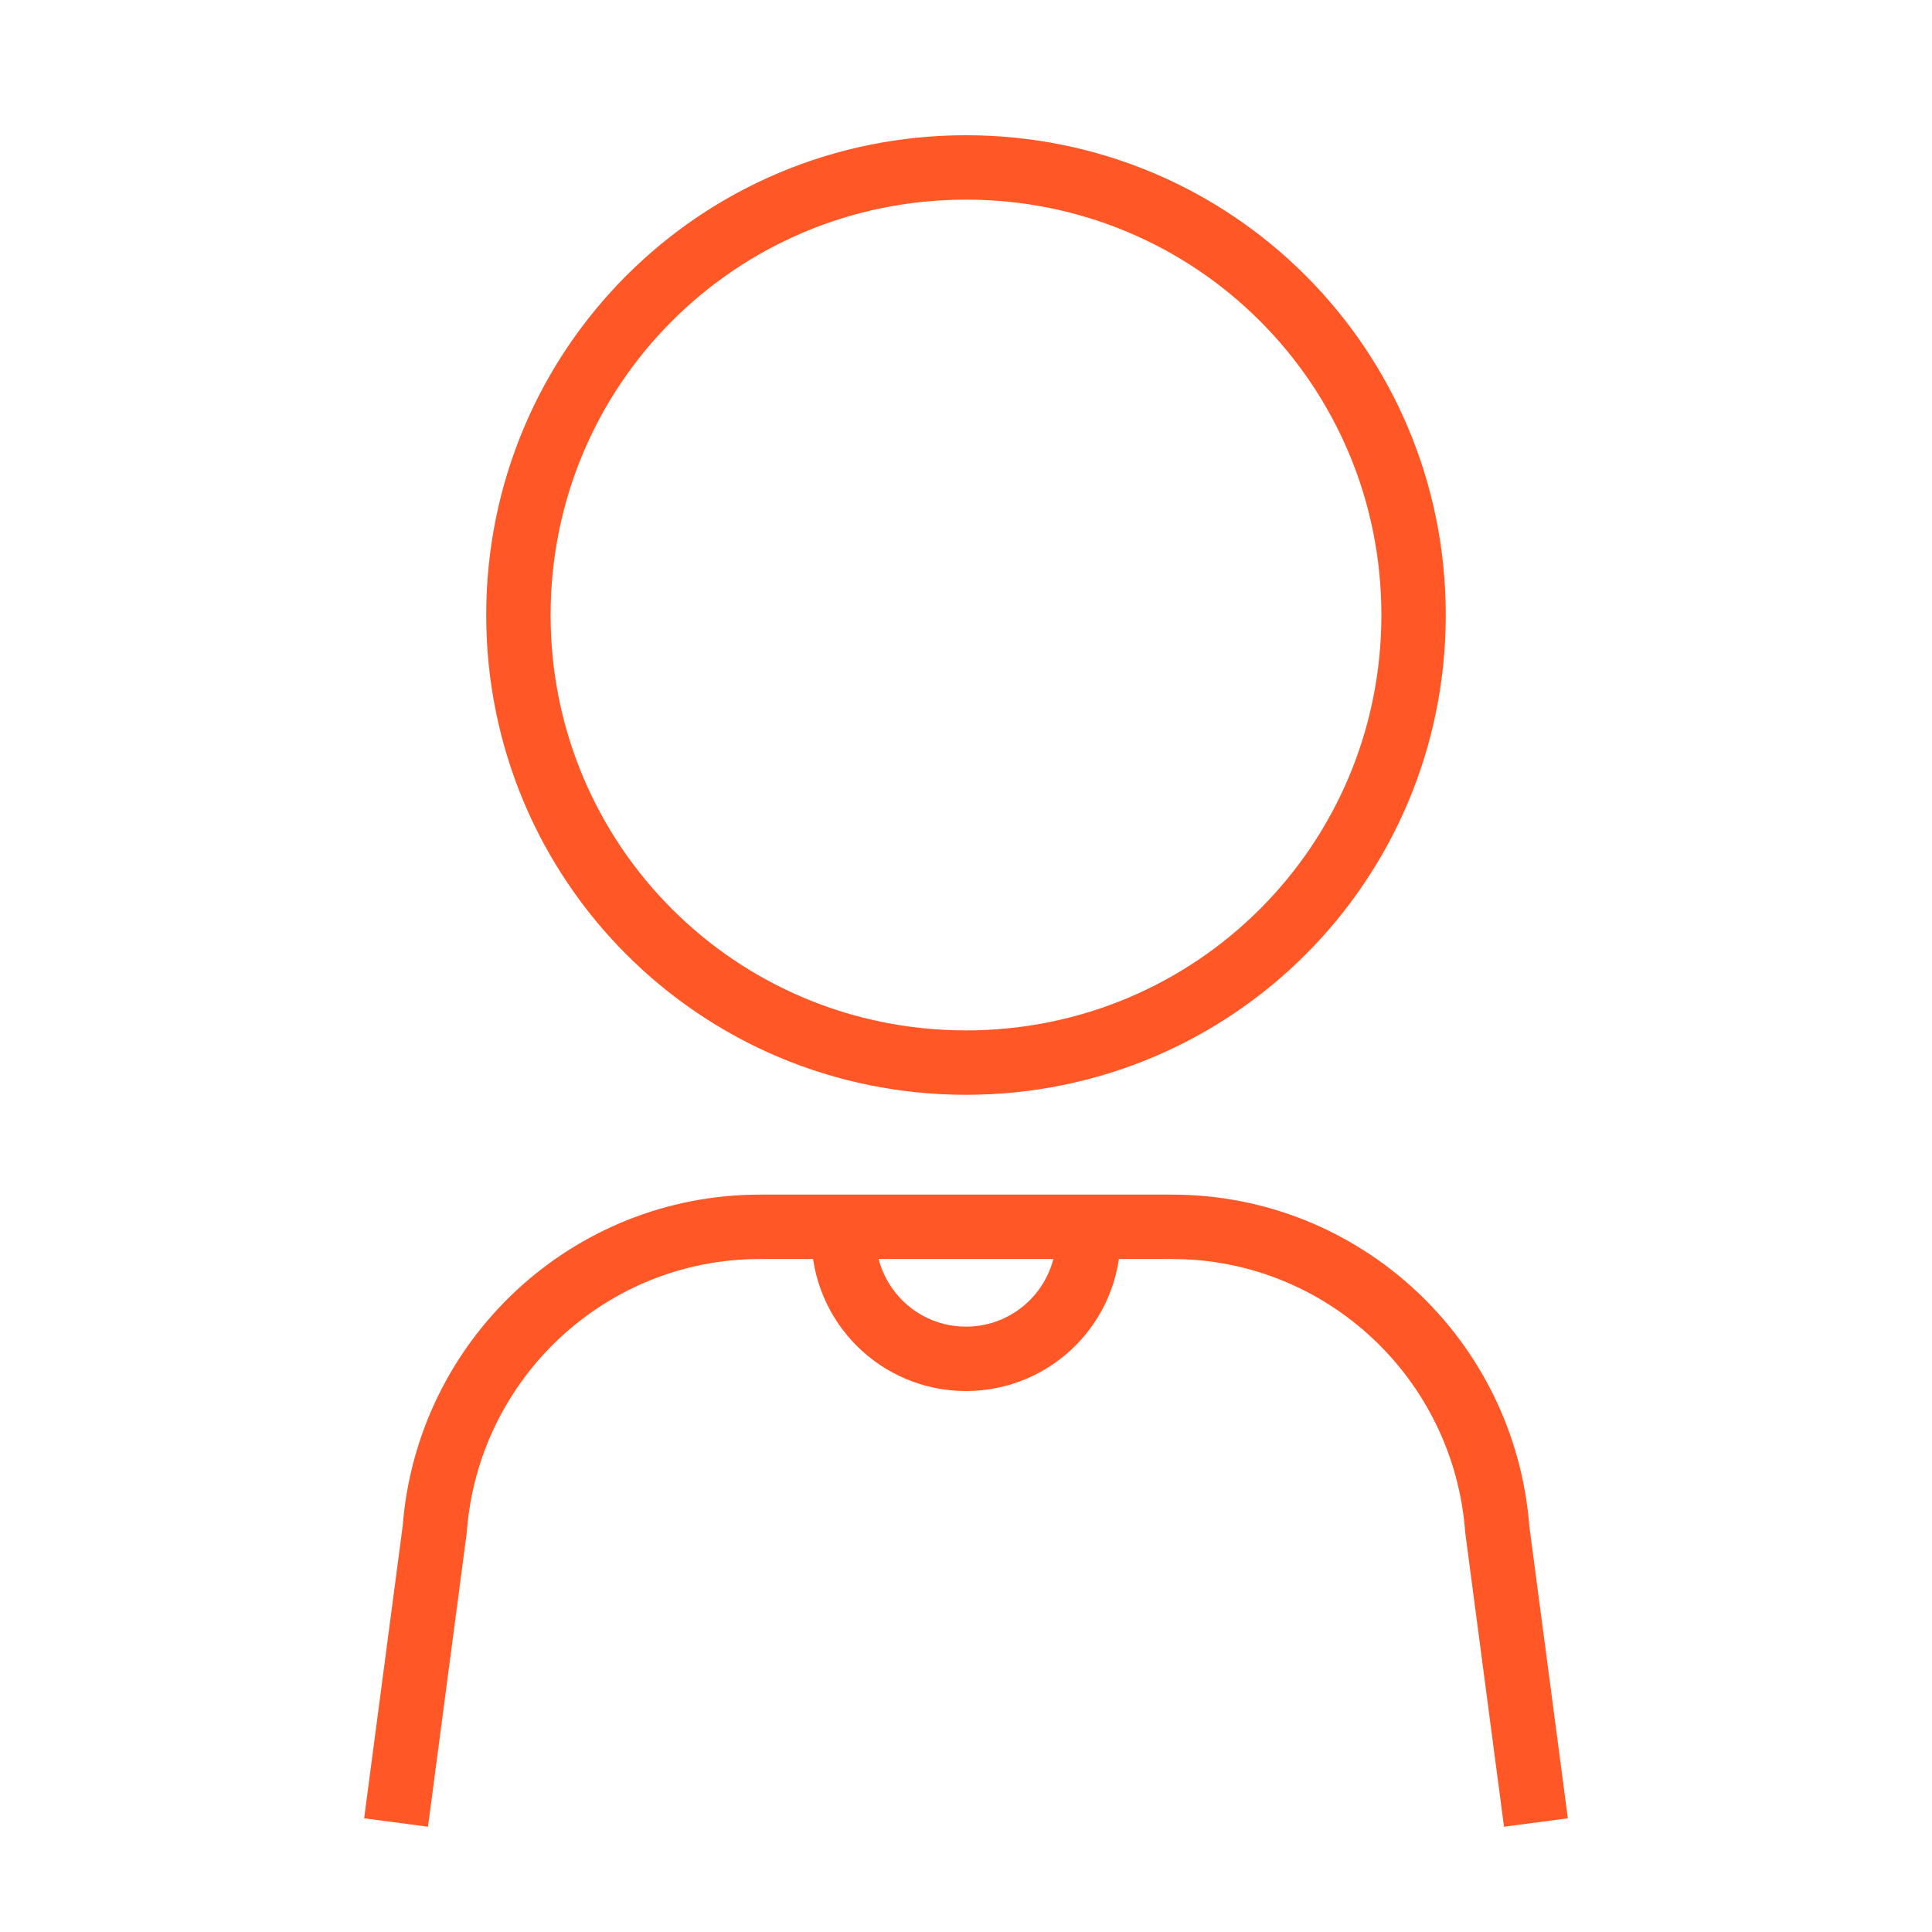 <?xml version="1.0" encoding="UTF-8"?>
<svg xmlns="http://www.w3.org/2000/svg" version="1.1" viewBox="0 0 60 60">
  <defs>
    <style>
      .cls-1 {
        fill: none;
        stroke: #ff5725;
        stroke-miterlimit: 10;
        stroke-width: 2px;
      }
    </style>
  </defs>
  <!-- Generator: Adobe Illustrator 28.7.1, SVG Export Plug-In . SVG Version: 1.2.0 Build 142)  -->
  <g>
    <g id="Layer_1">
      <g id="Layer_1-2" data-name="Layer_1">
        <path class="cls-1" d="M47.7,56.6l-1.2-9.1c-.4-5.3-4.8-9.4-10.1-9.4h-12.8c-5.3,0-9.7,4.1-10.1,9.4l-1.2,9.1M16.1,19.1c0,7.7,6.2,13.9,13.9,13.9s13.9-6.2,13.9-13.9-6.2-13.9-13.9-13.9-13.9,6.2-13.9,13.9ZM33.8,38.4c0,2.1-1.7,3.8-3.8,3.8s-3.8-1.7-3.8-3.8"/>
      </g>
    </g>
  </g>
</svg>
